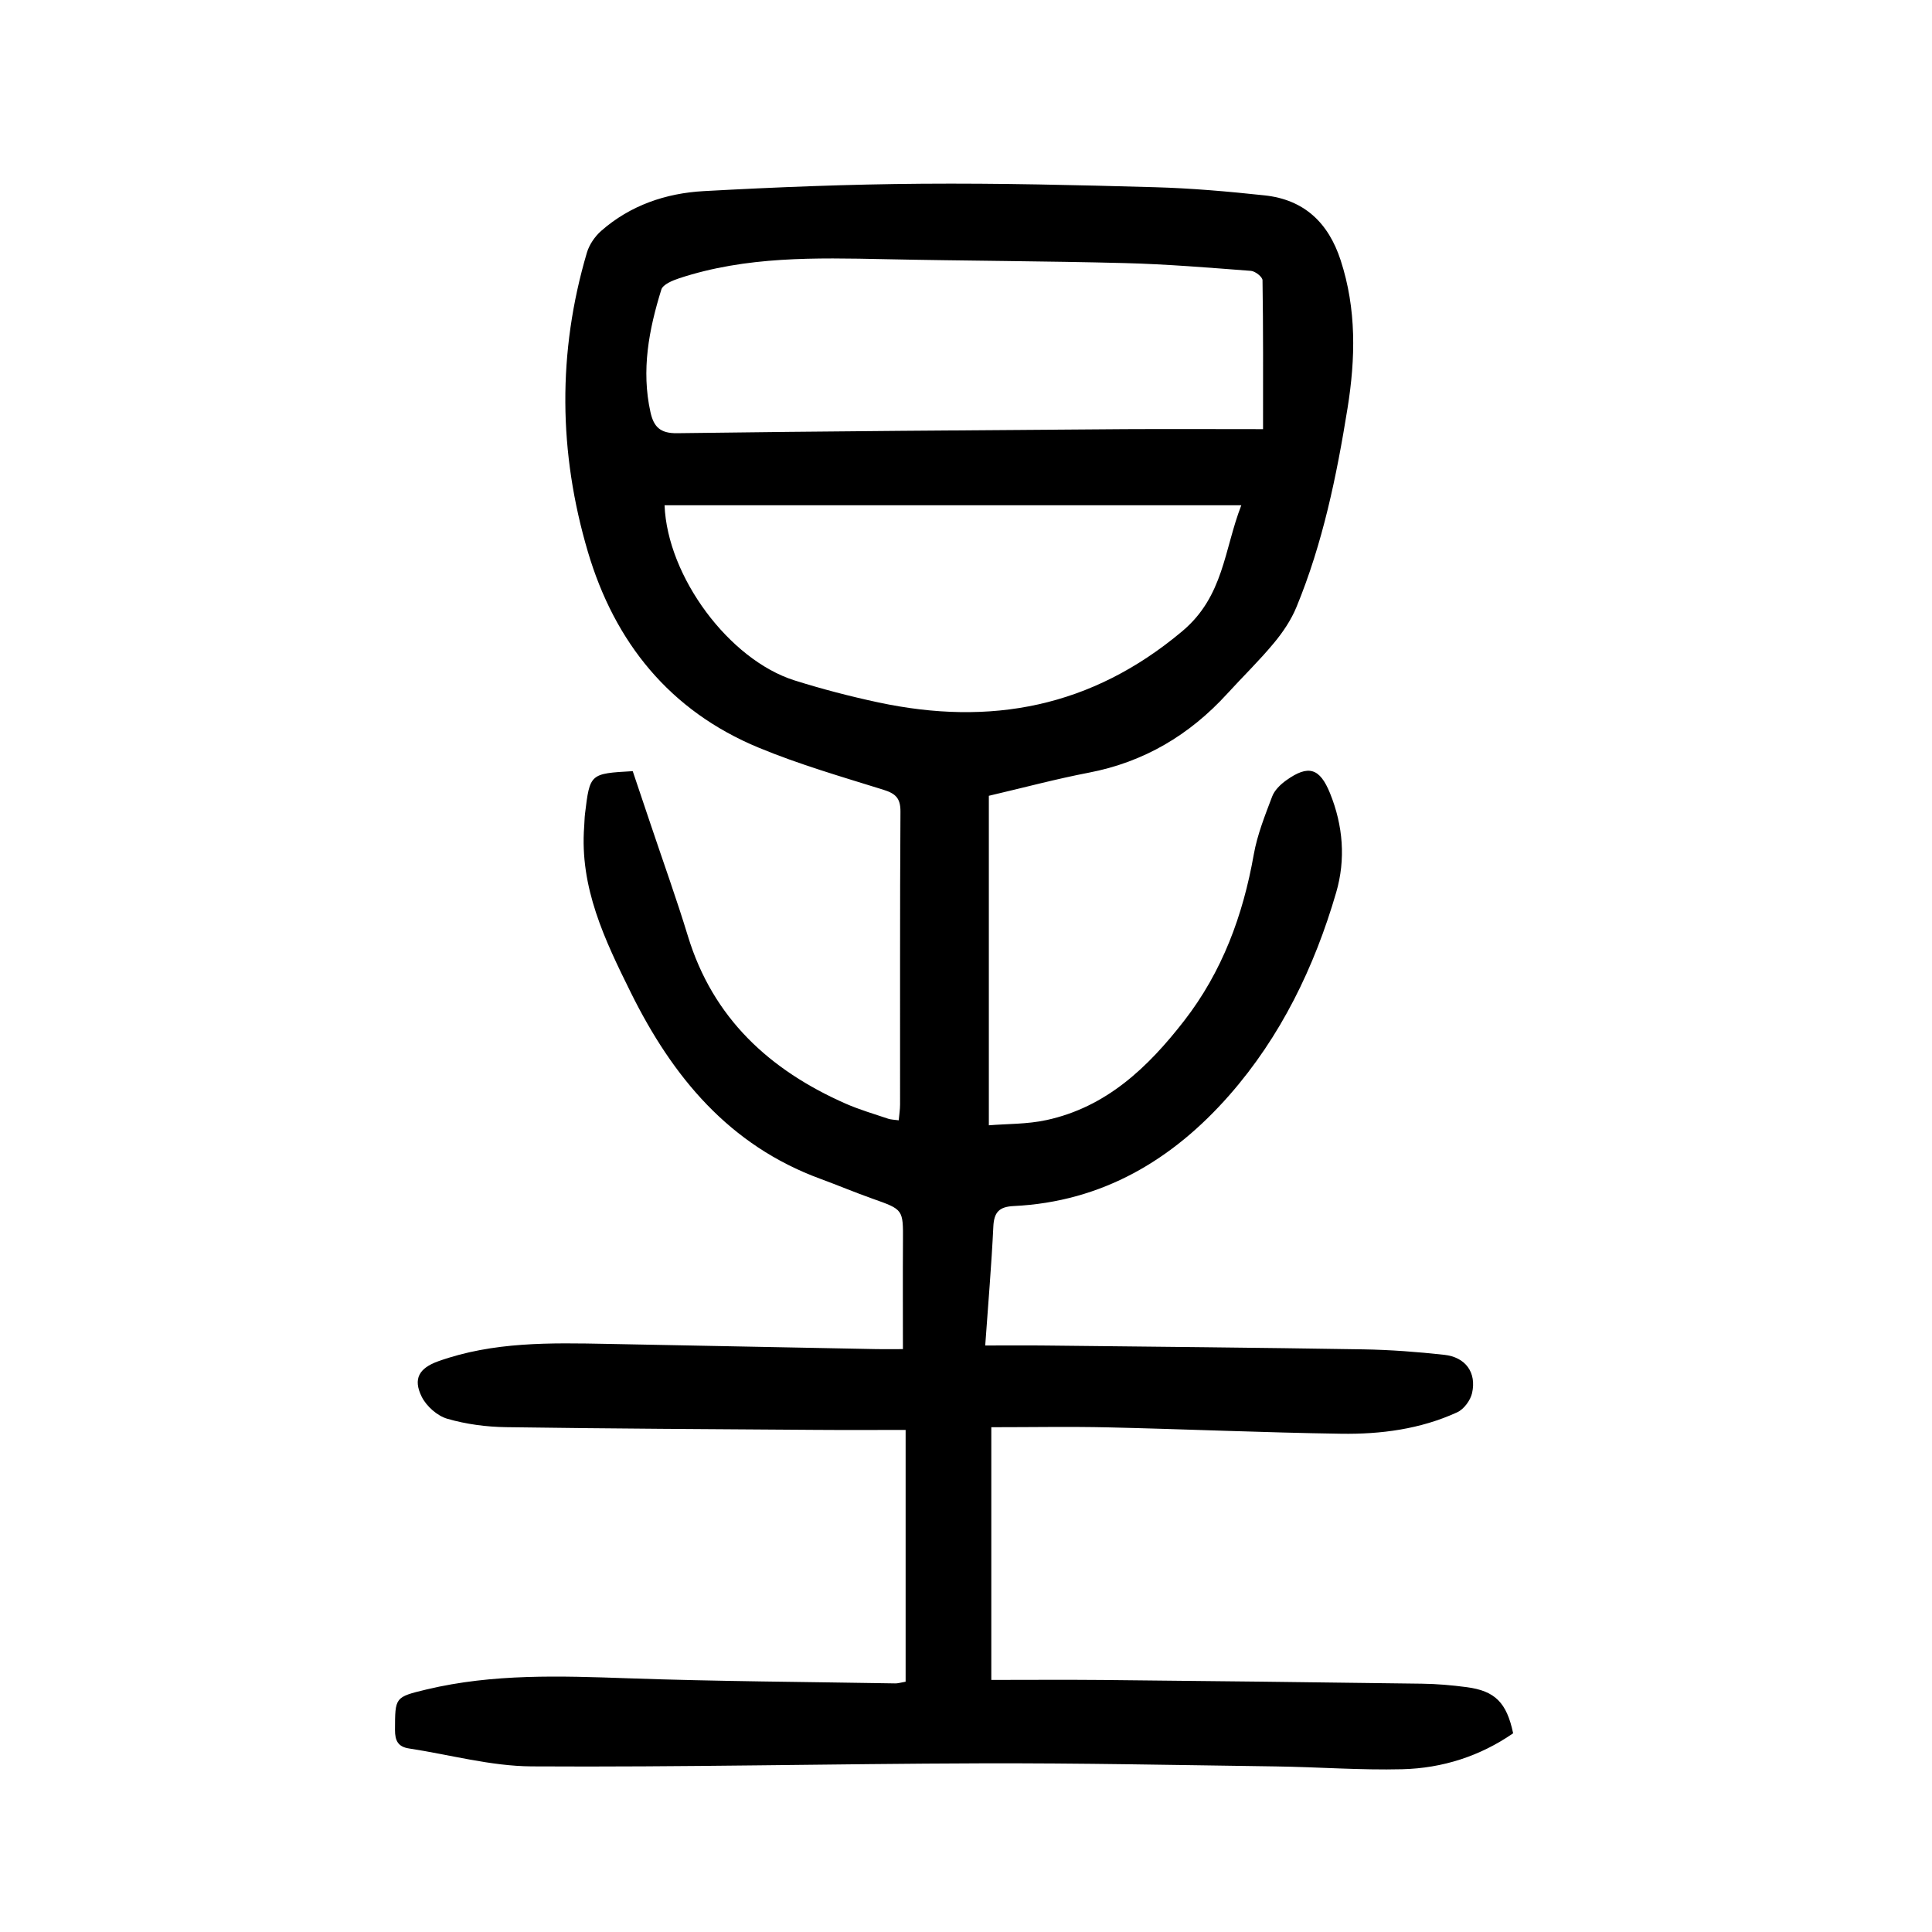 <?xml version="1.0" encoding="utf-8"?>
<svg version="1.1" id="zdic.net" xmlns="http://www.w3.org/2000/svg" xmlns:xlink="http://www.w3.org/1999/xlink" x="0px" y="0px"
	 viewBox="0 0 400 400" style="enable-background:new 0 0 400 400;" xml:space="preserve">
<g>
	<path d="M187.5,348.18c0-17.16,0-34.31,0-52.13c-5.92,0-12.35,0.04-18.78-0.01c-21.32-0.15-42.64-0.25-63.96-0.56
		c-4.07-0.06-8.25-0.61-12.15-1.74c-2.08-0.6-4.33-2.6-5.3-4.56c-1.85-3.73-0.52-5.93,3.41-7.34c11.41-4.08,23.26-3.83,35.11-3.6
		c18.57,0.36,37.14,0.72,55.7,1.08c1.46,0.03,2.92,0,5.41,0c0-7.74-0.04-15.05,0.01-22.37c0.04-6.57,0.06-6.52-6.29-8.77
		c-3.64-1.29-7.2-2.79-10.82-4.12c-18.89-6.94-30.59-21.11-39.23-38.55c-5.4-10.91-10.63-21.76-9.66-34.41
		c0.07-0.87,0.06-1.75,0.17-2.61c1.01-8.33,1.01-8.33,9.88-8.83c1.22,3.63,2.48,7.37,3.74,11.11c2.57,7.67,5.32,15.29,7.68,23.03
		c5.18,17,16.9,27.75,32.67,34.7c2.84,1.25,5.85,2.12,8.8,3.12c0.57,0.19,1.21,0.19,2.18,0.33c0.11-1.19,0.28-2.24,0.28-3.29
		c0.02-20.21-0.05-40.41,0.08-60.62c0.02-2.82-1.03-3.75-3.56-4.54c-8.67-2.7-17.44-5.24-25.81-8.71
		c-18.38-7.61-29.8-21.79-35.35-40.56c-6.07-20.53-6.3-41.28-0.2-61.92c0.49-1.66,1.65-3.35,2.95-4.5
		c6.04-5.31,13.41-7.81,21.23-8.24c15.04-0.83,30.1-1.42,45.16-1.53c16.08-0.12,32.16,0.27,48.24,0.72
		c7.59,0.21,15.18,0.88,22.73,1.69c8.16,0.87,13.2,5.63,15.74,13.41c3.31,10.13,3.09,20.35,1.43,30.67
		c-2.26,14.04-5.12,27.94-10.57,41.15c-1.11,2.7-2.83,5.25-4.71,7.5c-3.02,3.64-6.44,6.95-9.63,10.45
		c-7.81,8.55-17.22,14.15-28.69,16.35c-6.72,1.29-13.34,3.07-20.66,4.78c0,22.4,0,44.8,0,68.22c3.72-0.31,7.93-0.21,11.93-1.08
		c12.41-2.69,21-10.9,28.49-20.54c7.91-10.19,12.2-21.84,14.43-34.45c0.73-4.11,2.32-8.08,3.81-12.01c0.49-1.3,1.71-2.48,2.88-3.32
		c4.64-3.33,6.98-2.56,9.1,2.66c2.72,6.72,3.26,13.72,1.27,20.54c-4.5,15.45-11.47,29.84-22.13,41.98
		c-11.75,13.38-26.31,22.06-44.64,22.94c-2.98,0.14-4.07,1.26-4.21,4.24c-0.38,7.95-1.06,15.89-1.68,24.63
		c4.45,0,8.63-0.04,12.82,0.01c21.82,0.24,43.63,0.43,65.45,0.79c5.6,0.09,11.21,0.52,16.77,1.13c4.4,0.48,6.71,3.65,5.76,7.91
		c-0.34,1.52-1.7,3.36-3.08,3.99c-7.61,3.49-15.82,4.57-24.07,4.44c-16.07-0.24-32.14-0.95-48.21-1.32
		c-7.97-0.18-15.94-0.03-24.18-0.03c0,17.28,0,34.4,0,52.32c7.77,0,15.35-0.06,22.93,0.01c22.07,0.22,44.13,0.46,66.2,0.77
		c3.11,0.04,6.23,0.31,9.31,0.72c5.86,0.78,8.26,3.2,9.6,9.55c-6.86,4.74-14.64,7.23-22.94,7.44c-8.71,0.22-17.43-0.46-26.16-0.58
		c-20.32-0.28-40.64-0.7-60.97-0.64c-31.05,0.09-62.09,0.82-93.14,0.63c-8.47-0.05-16.92-2.42-25.39-3.71
		c-2.25-0.34-2.91-1.59-2.9-3.85c0.03-6.75-0.08-6.78,6.55-8.37c13.75-3.28,27.67-2.8,41.66-2.31c18.43,0.65,36.89,0.74,55.34,1.06
		C185.85,348.55,186.32,348.39,187.5,348.18z M261.5,88.85c0-10.93,0.05-20.88-0.11-30.84c-0.01-0.68-1.51-1.86-2.39-1.93
		c-8.69-0.66-17.39-1.39-26.11-1.61c-16.57-0.43-33.15-0.46-49.72-0.81c-14.34-0.3-28.67-0.62-42.54,3.95
		c-1.38,0.46-3.38,1.27-3.71,2.35c-2.57,8.26-4.18,16.68-2.25,25.37c0.67,3,1.97,4.41,5.51,4.36c30.91-0.42,61.83-0.61,92.74-0.84
		C242.25,88.8,251.58,88.85,261.5,88.85z M137.59,104.61c0.58,14.78,13.37,31.99,26.91,36.26c5.69,1.79,11.48,3.3,17.32,4.55
		c23.26,4.97,44.17,1.04,62.95-14.73c8.62-7.23,8.65-16.89,12.23-26.08C216.78,104.61,177.31,104.61,137.59,104.61z"/>
</g>
</svg>
